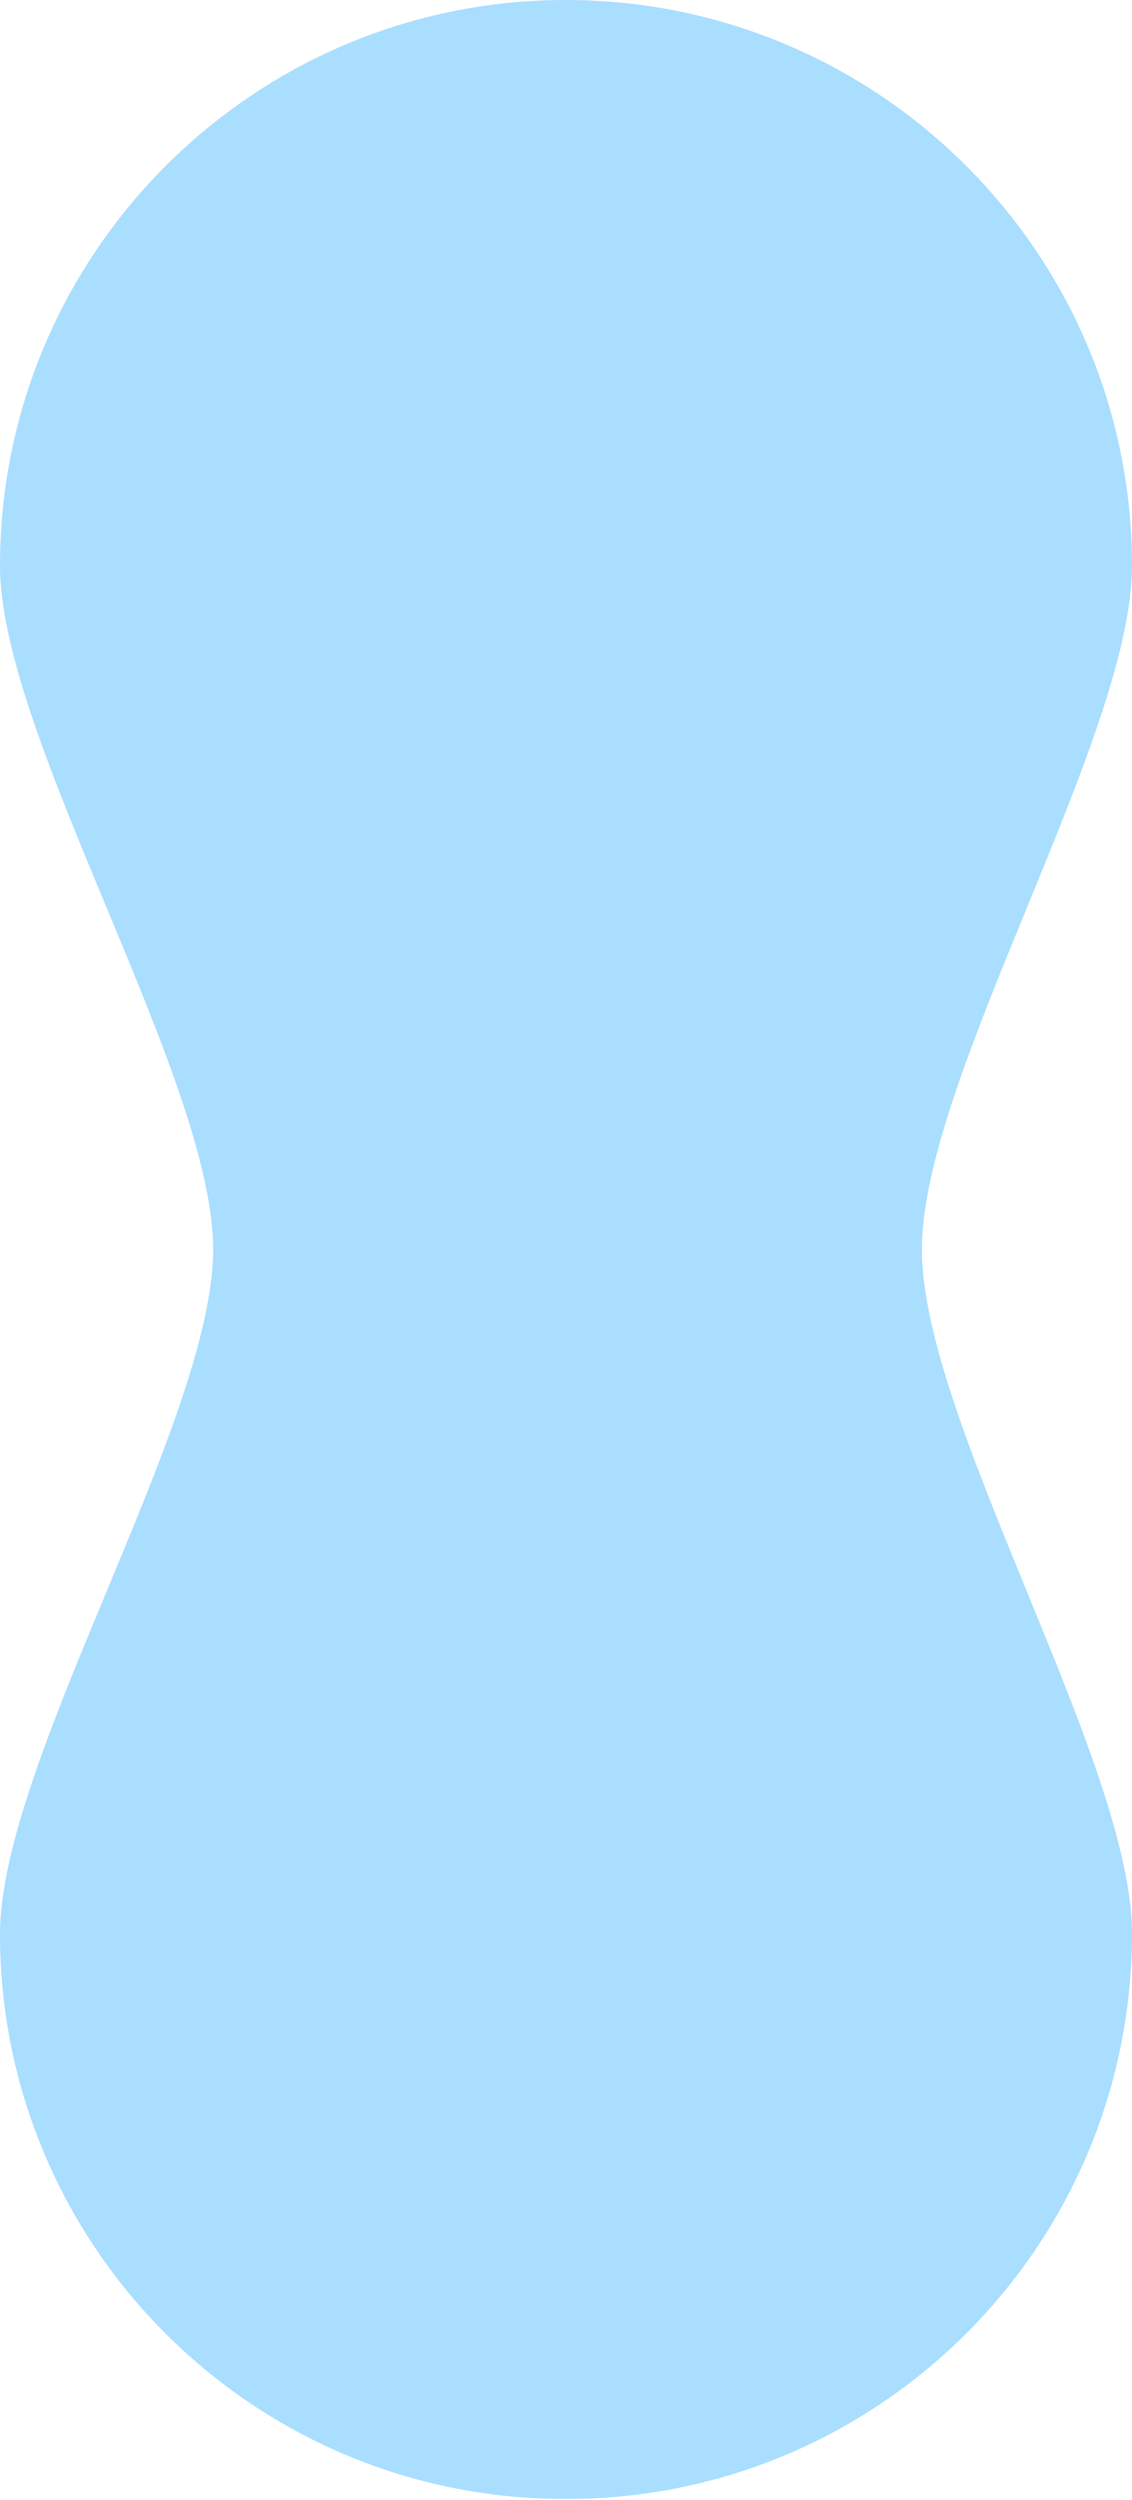 <?xml version="1.0" encoding="UTF-8"?><svg id="Layer_1" xmlns="http://www.w3.org/2000/svg" viewBox="0 0 14.87 32.83"><defs><style>.cls-1{fill:#a9deff;}</style></defs><path class="cls-1" d="M7.43,0h0C11.54,0,14.87,3.33,14.87,7.43h0c0,2.25-2.76,6.73-2.76,8.98s2.76,6.74,2.76,8.98c0,4.11-3.33,7.43-7.43,7.43h0C3.33,32.83,0,29.5,0,25.4H0C0,23.14,2.8,18.66,2.8,16.41S0,9.68,0,7.43C0,3.33,3.33,0,7.43,0h0Z"/></svg>